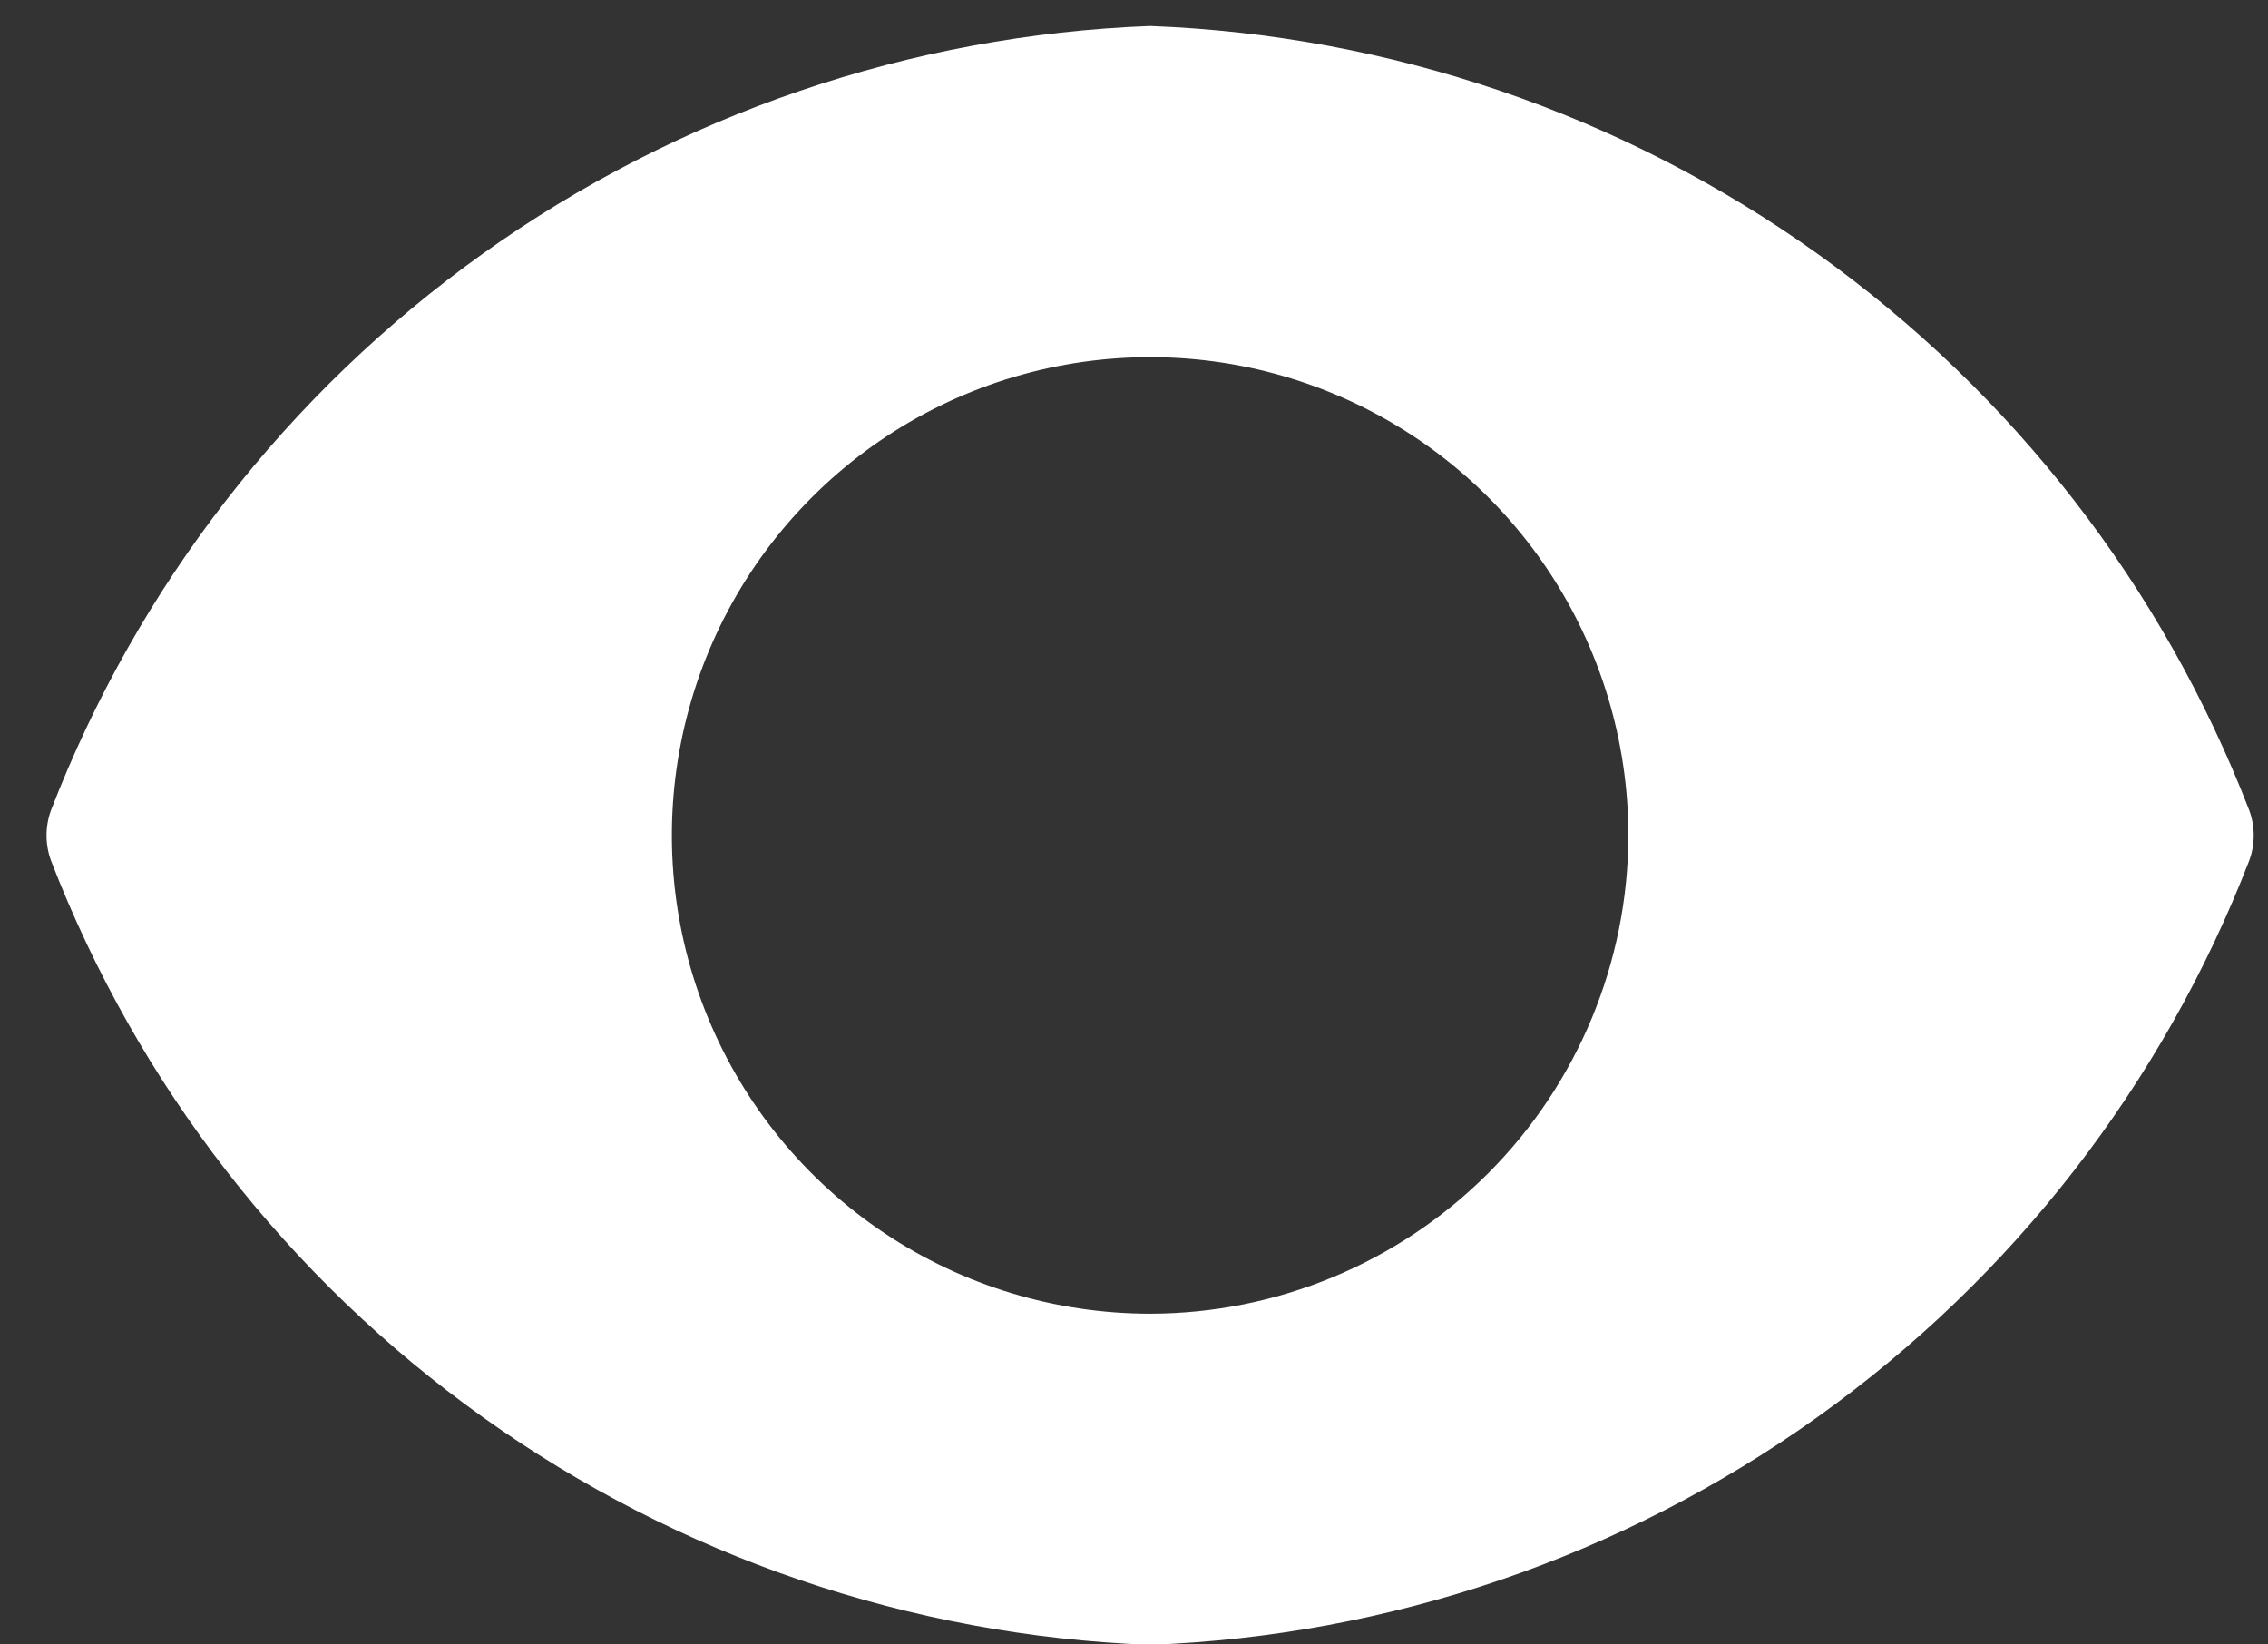 <svg width="40" height="29" viewBox="0 0 40 29" fill="none" xmlns="http://www.w3.org/2000/svg">
<rect x="0" y="0" width="40" height="29" fill="#333333" stroke="none"/>
<path d="M39.67 14.292C38.144 10.344 35.495 6.93 32.049 4.471C28.604 2.013 24.514 0.618 20.284 0.459C16.055 0.618 11.964 2.013 8.519 4.471C5.073 6.93 2.424 10.344 0.898 14.292C0.795 14.577 0.795 14.889 0.898 15.174C2.424 19.122 5.073 22.536 8.519 24.994C11.964 27.453 16.055 28.848 20.284 29.007C24.514 28.848 28.604 27.453 32.049 24.994C35.495 22.536 38.144 19.122 39.67 15.174C39.774 14.889 39.774 14.577 39.67 14.292ZM20.284 23.167C18.616 23.167 16.985 22.673 15.598 21.746C14.211 20.819 13.13 19.502 12.492 17.961C11.853 16.419 11.686 14.723 12.012 13.087C12.337 11.451 13.14 9.948 14.32 8.769C15.499 7.589 17.002 6.786 18.639 6.46C20.275 6.135 21.971 6.302 23.512 6.94C25.053 7.579 26.37 8.66 27.297 10.047C28.224 11.434 28.719 13.065 28.719 14.733C28.715 16.969 27.825 19.112 26.244 20.693C24.663 22.274 22.52 23.164 20.284 23.167Z" fill="white"/>
</svg>
